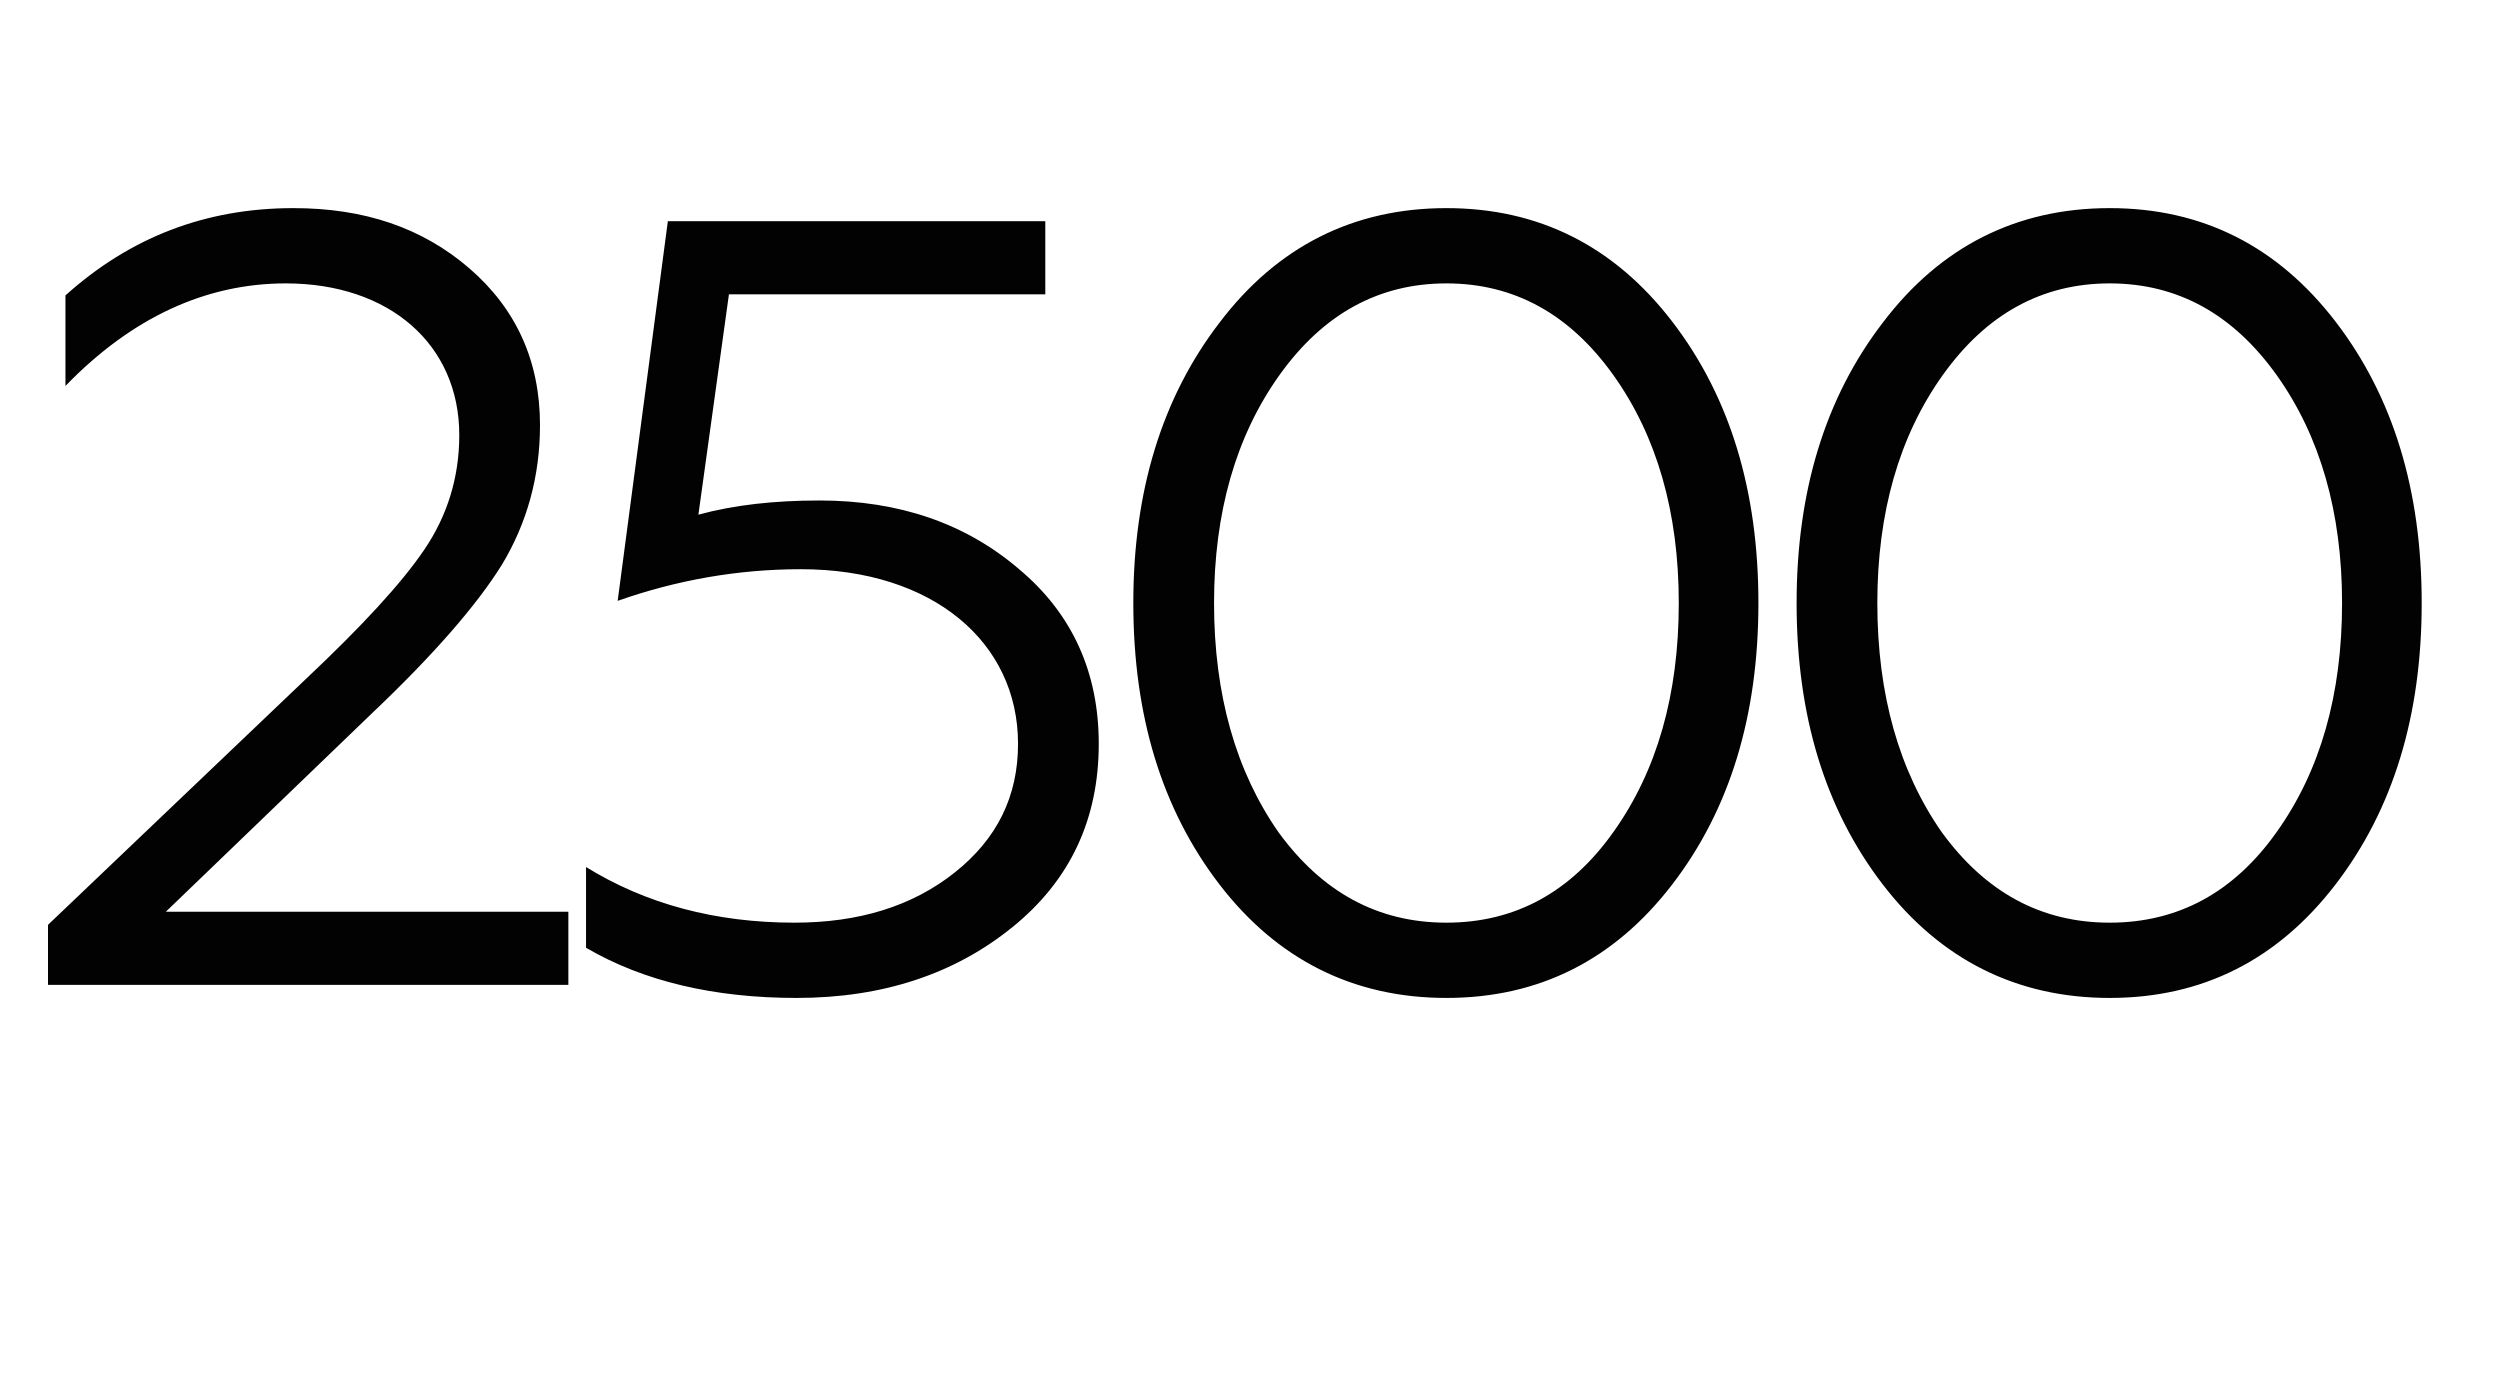<svg width="165" height="91" viewBox="0 0 165 91" fill="none" xmlns="http://www.w3.org/2000/svg">
<path d="M37.512 65H3.168V61.04L20.16 44.84C23.904 41.312 26.496 38.504 28.008 36.272C29.52 34.04 30.312 31.52 30.312 28.712C30.312 22.736 25.704 18.704 18.864 18.704C13.608 18.704 8.712 20.936 4.32 25.472V19.496C8.568 15.68 13.536 13.736 19.368 13.736C24.048 13.736 27.864 15.032 30.96 17.696C34.056 20.36 35.64 23.816 35.64 28.064C35.64 31.448 34.776 34.544 33.12 37.28C31.464 39.944 28.584 43.256 24.48 47.144L10.944 60.176H37.512V65ZM52.574 65.864C47.174 65.864 42.494 64.784 38.678 62.552V57.224C42.638 59.672 47.246 60.896 52.43 60.896C56.678 60.896 60.206 59.816 63.014 57.584C65.822 55.352 67.19 52.544 67.19 49.088C67.19 42.392 61.574 37.568 52.862 37.568C48.686 37.568 44.654 38.288 40.766 39.656L44.078 14.6H68.99V19.424H48.11L46.094 33.968C48.47 33.32 51.134 33.032 54.086 33.032C59.342 33.032 63.734 34.544 67.262 37.568C70.79 40.52 72.518 44.408 72.518 49.088C72.518 54.056 70.646 58.088 66.83 61.184C63.014 64.28 58.262 65.864 52.574 65.864ZM74.799 39.8C74.799 32.456 76.671 26.264 80.487 21.296C84.303 16.256 89.343 13.736 95.463 13.736C101.583 13.736 106.551 16.256 110.367 21.224C114.183 26.192 116.055 32.384 116.055 39.8C116.055 47.216 114.183 53.408 110.367 58.376C106.551 63.344 101.583 65.864 95.463 65.864C89.343 65.864 84.303 63.344 80.487 58.376C76.671 53.408 74.799 47.216 74.799 39.8ZM110.799 39.8C110.799 33.824 109.359 28.784 106.479 24.752C103.599 20.72 99.927 18.704 95.463 18.704C90.999 18.704 87.327 20.72 84.447 24.752C81.567 28.784 80.127 33.824 80.127 39.8C80.127 45.848 81.567 50.888 84.375 54.92C87.255 58.88 90.927 60.896 95.463 60.896C99.999 60.896 103.671 58.88 106.479 54.92C109.359 50.888 110.799 45.848 110.799 39.8ZM118.576 39.8C118.576 32.456 120.448 26.264 124.264 21.296C128.08 16.256 133.12 13.736 139.24 13.736C145.36 13.736 150.328 16.256 154.144 21.224C157.96 26.192 159.832 32.384 159.832 39.8C159.832 47.216 157.96 53.408 154.144 58.376C150.328 63.344 145.36 65.864 139.24 65.864C133.12 65.864 128.08 63.344 124.264 58.376C120.448 53.408 118.576 47.216 118.576 39.8ZM154.576 39.8C154.576 33.824 153.136 28.784 150.256 24.752C147.376 20.72 143.704 18.704 139.24 18.704C134.776 18.704 131.104 20.72 128.224 24.752C125.344 28.784 123.904 33.824 123.904 39.8C123.904 45.848 125.344 50.888 128.152 54.92C131.032 58.88 134.704 60.896 139.24 60.896C143.776 60.896 147.448 58.88 150.256 54.92C153.136 50.888 154.576 45.848 154.576 39.8Z" fill="#020202"/>
</svg>
